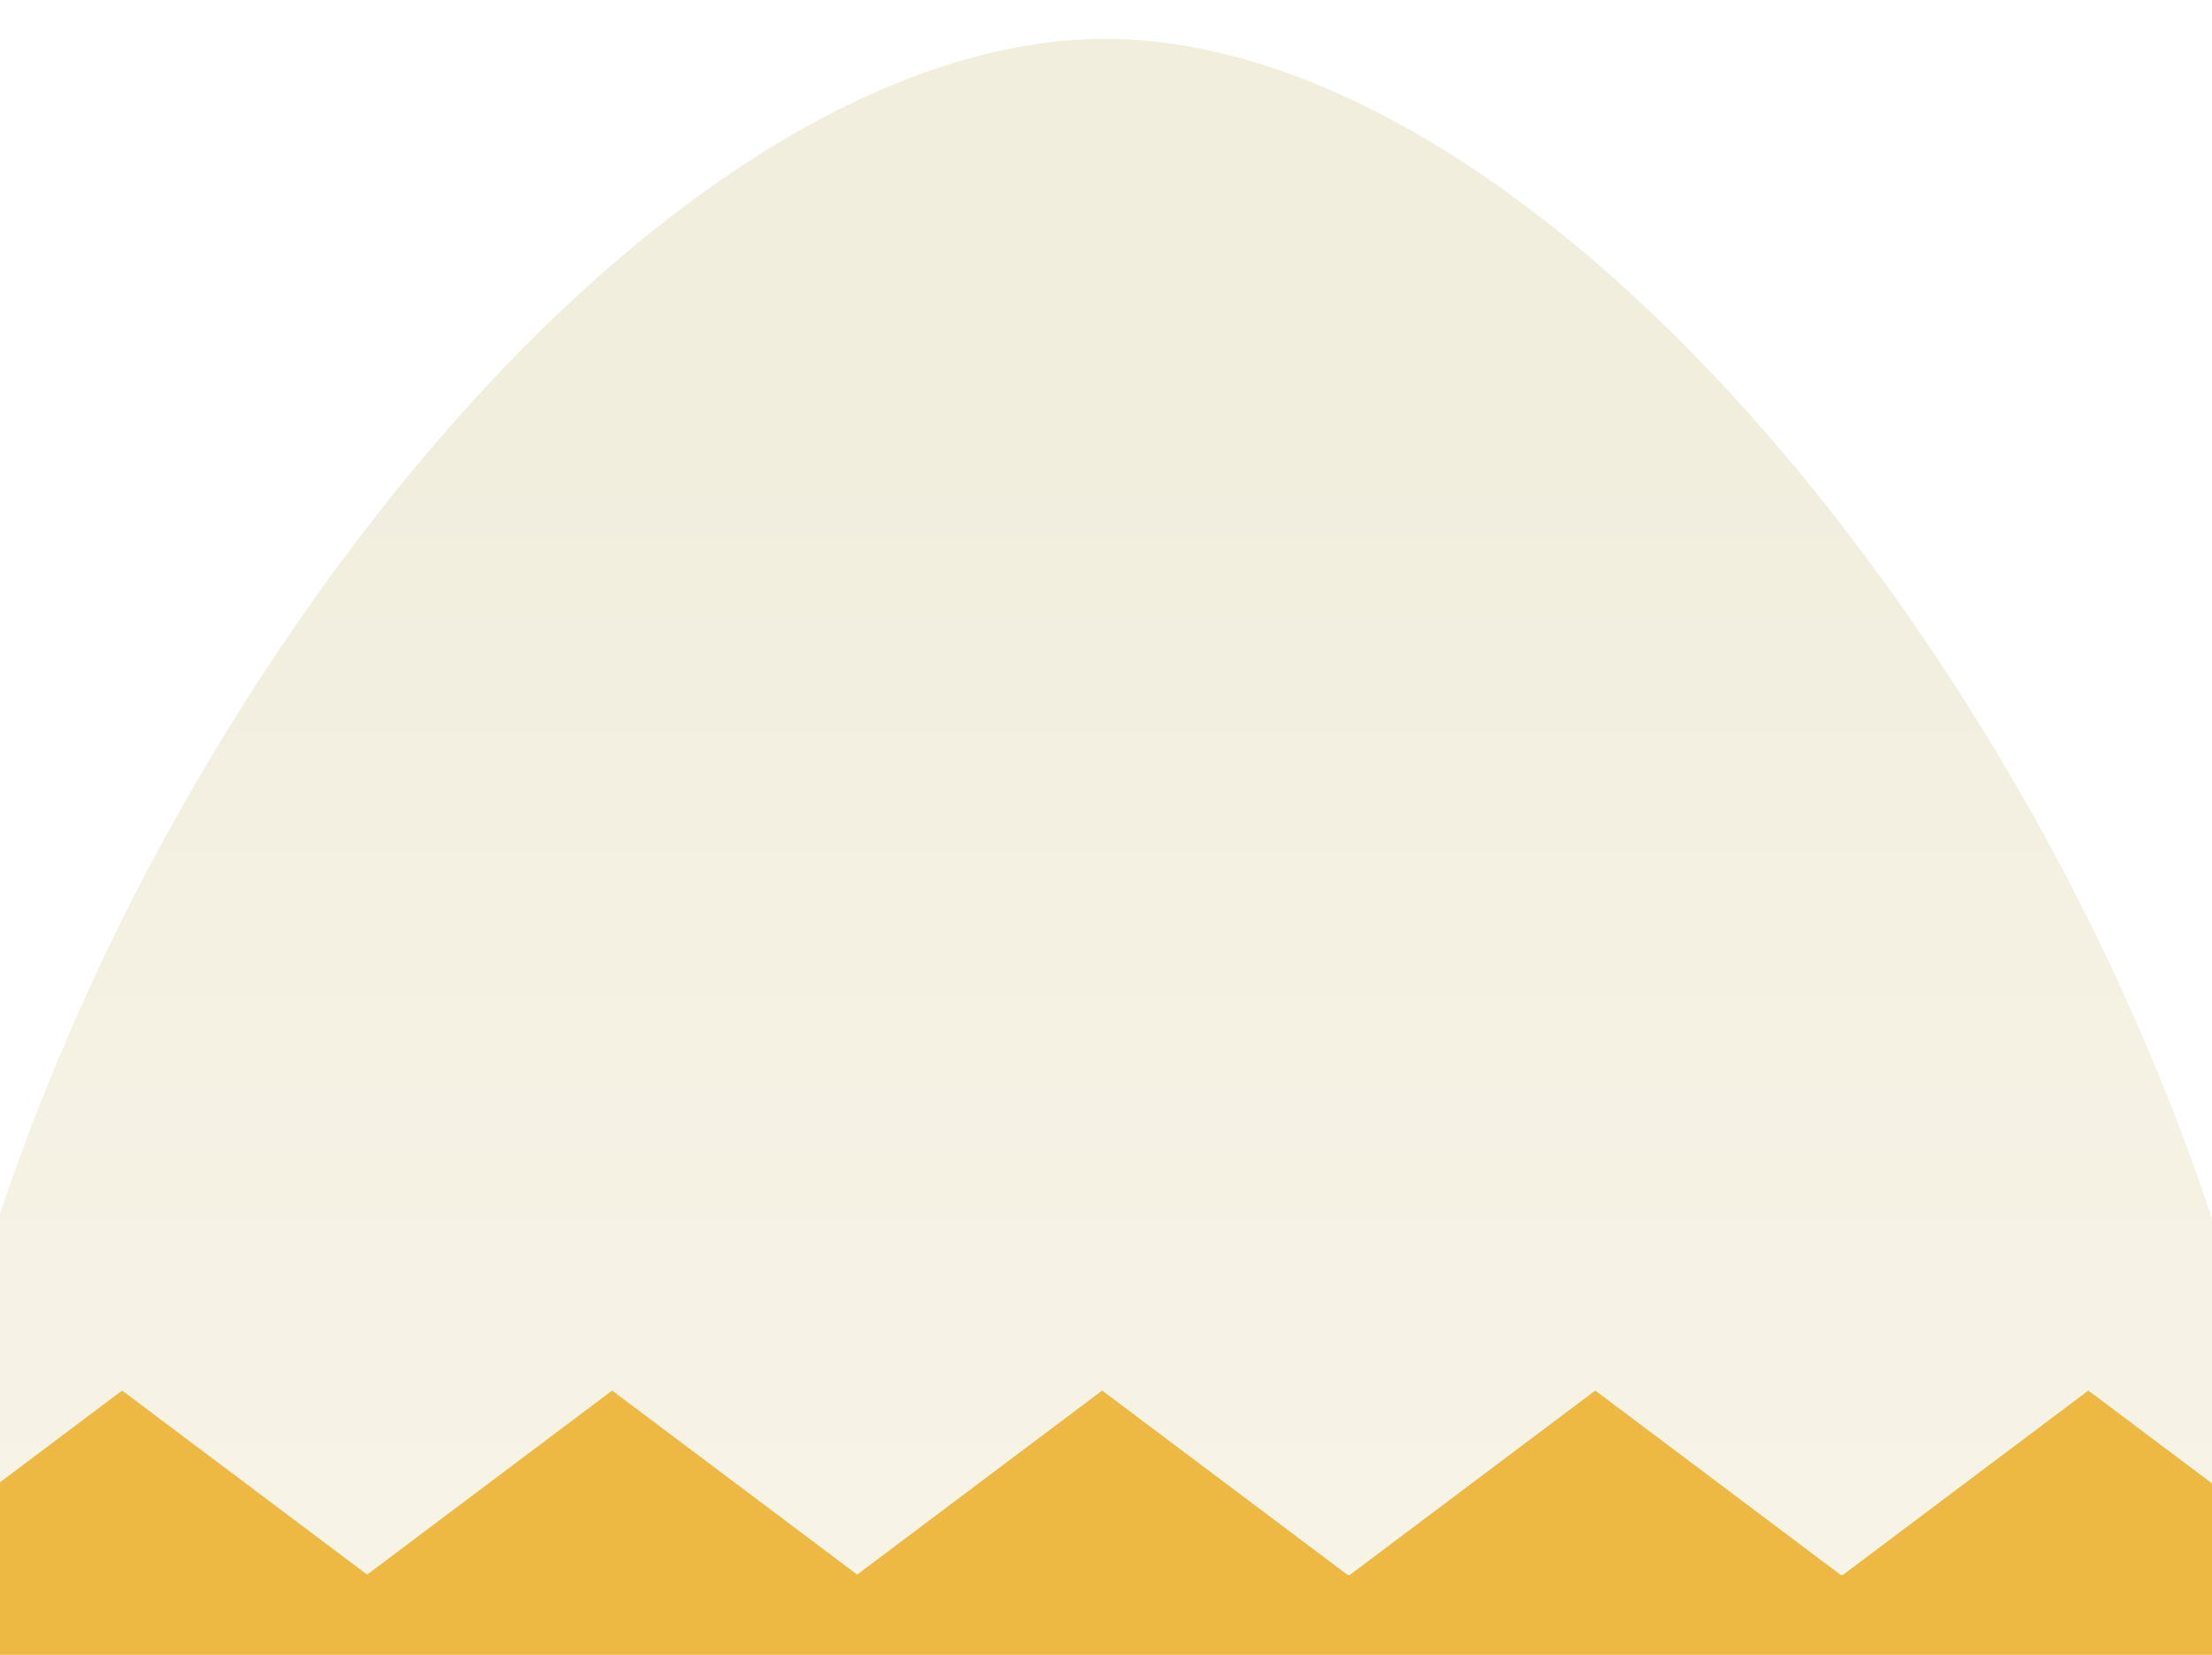 <svg width="1440" height="1077" viewBox="0 0 1440 1077" fill="none" xmlns="http://www.w3.org/2000/svg">
<rect y="873" width="1440" height="204" fill="#EDB943"/>
<g filter="url(#filter0_d_636_1665)">
<path d="M719.5 21.266C555.781 21.266 359.979 162.113 195.678 398.373C66.115 584.561 -20.727 796.554 -53.455 1000.85L79.5 901L239 1020.79L398.5 901L558 1020.79L717.5 901L877.281 1021H878.719L1038.5 901L1198.28 1021H1199.72L1359.5 901L1492.46 1000.85C1459.73 796.554 1372.88 584.561 1243.32 398.373C1079.02 162.113 883.219 21.266 719.5 21.266Z" fill="url(#paint0_linear_636_1665)"/>
</g>
<defs>
<filter id="filter0_d_636_1665" x="-78.455" y="0.266" width="1595.91" height="1049.73" filterUnits="userSpaceOnUse" color-interpolation-filters="sRGB">
<feFlood flood-opacity="0" result="BackgroundImageFix"/>
<feColorMatrix in="SourceAlpha" type="matrix" values="0 0 0 0 0 0 0 0 0 0 0 0 0 0 0 0 0 0 127 0" result="hardAlpha"/>
<feOffset dy="4"/>
<feGaussianBlur stdDeviation="12.5"/>
<feComposite in2="hardAlpha" operator="out"/>
<feColorMatrix type="matrix" values="0 0 0 0 0 0 0 0 0 0 0 0 0 0 0 0 0 0 0.1 0"/>
<feBlend mode="normal" in2="BackgroundImageFix" result="effect1_dropShadow_636_1665"/>
<feBlend mode="normal" in="SourceGraphic" in2="effect1_dropShadow_636_1665" result="shape"/>
</filter>
<linearGradient id="paint0_linear_636_1665" x1="721.623" y1="1594.47" x2="721.623" y2="279.843" gradientUnits="userSpaceOnUse">
<stop stop-color="#FBF8EF"/>
<stop offset="1" stop-color="#F2EEDE"/>
</linearGradient>
</defs>
</svg>
